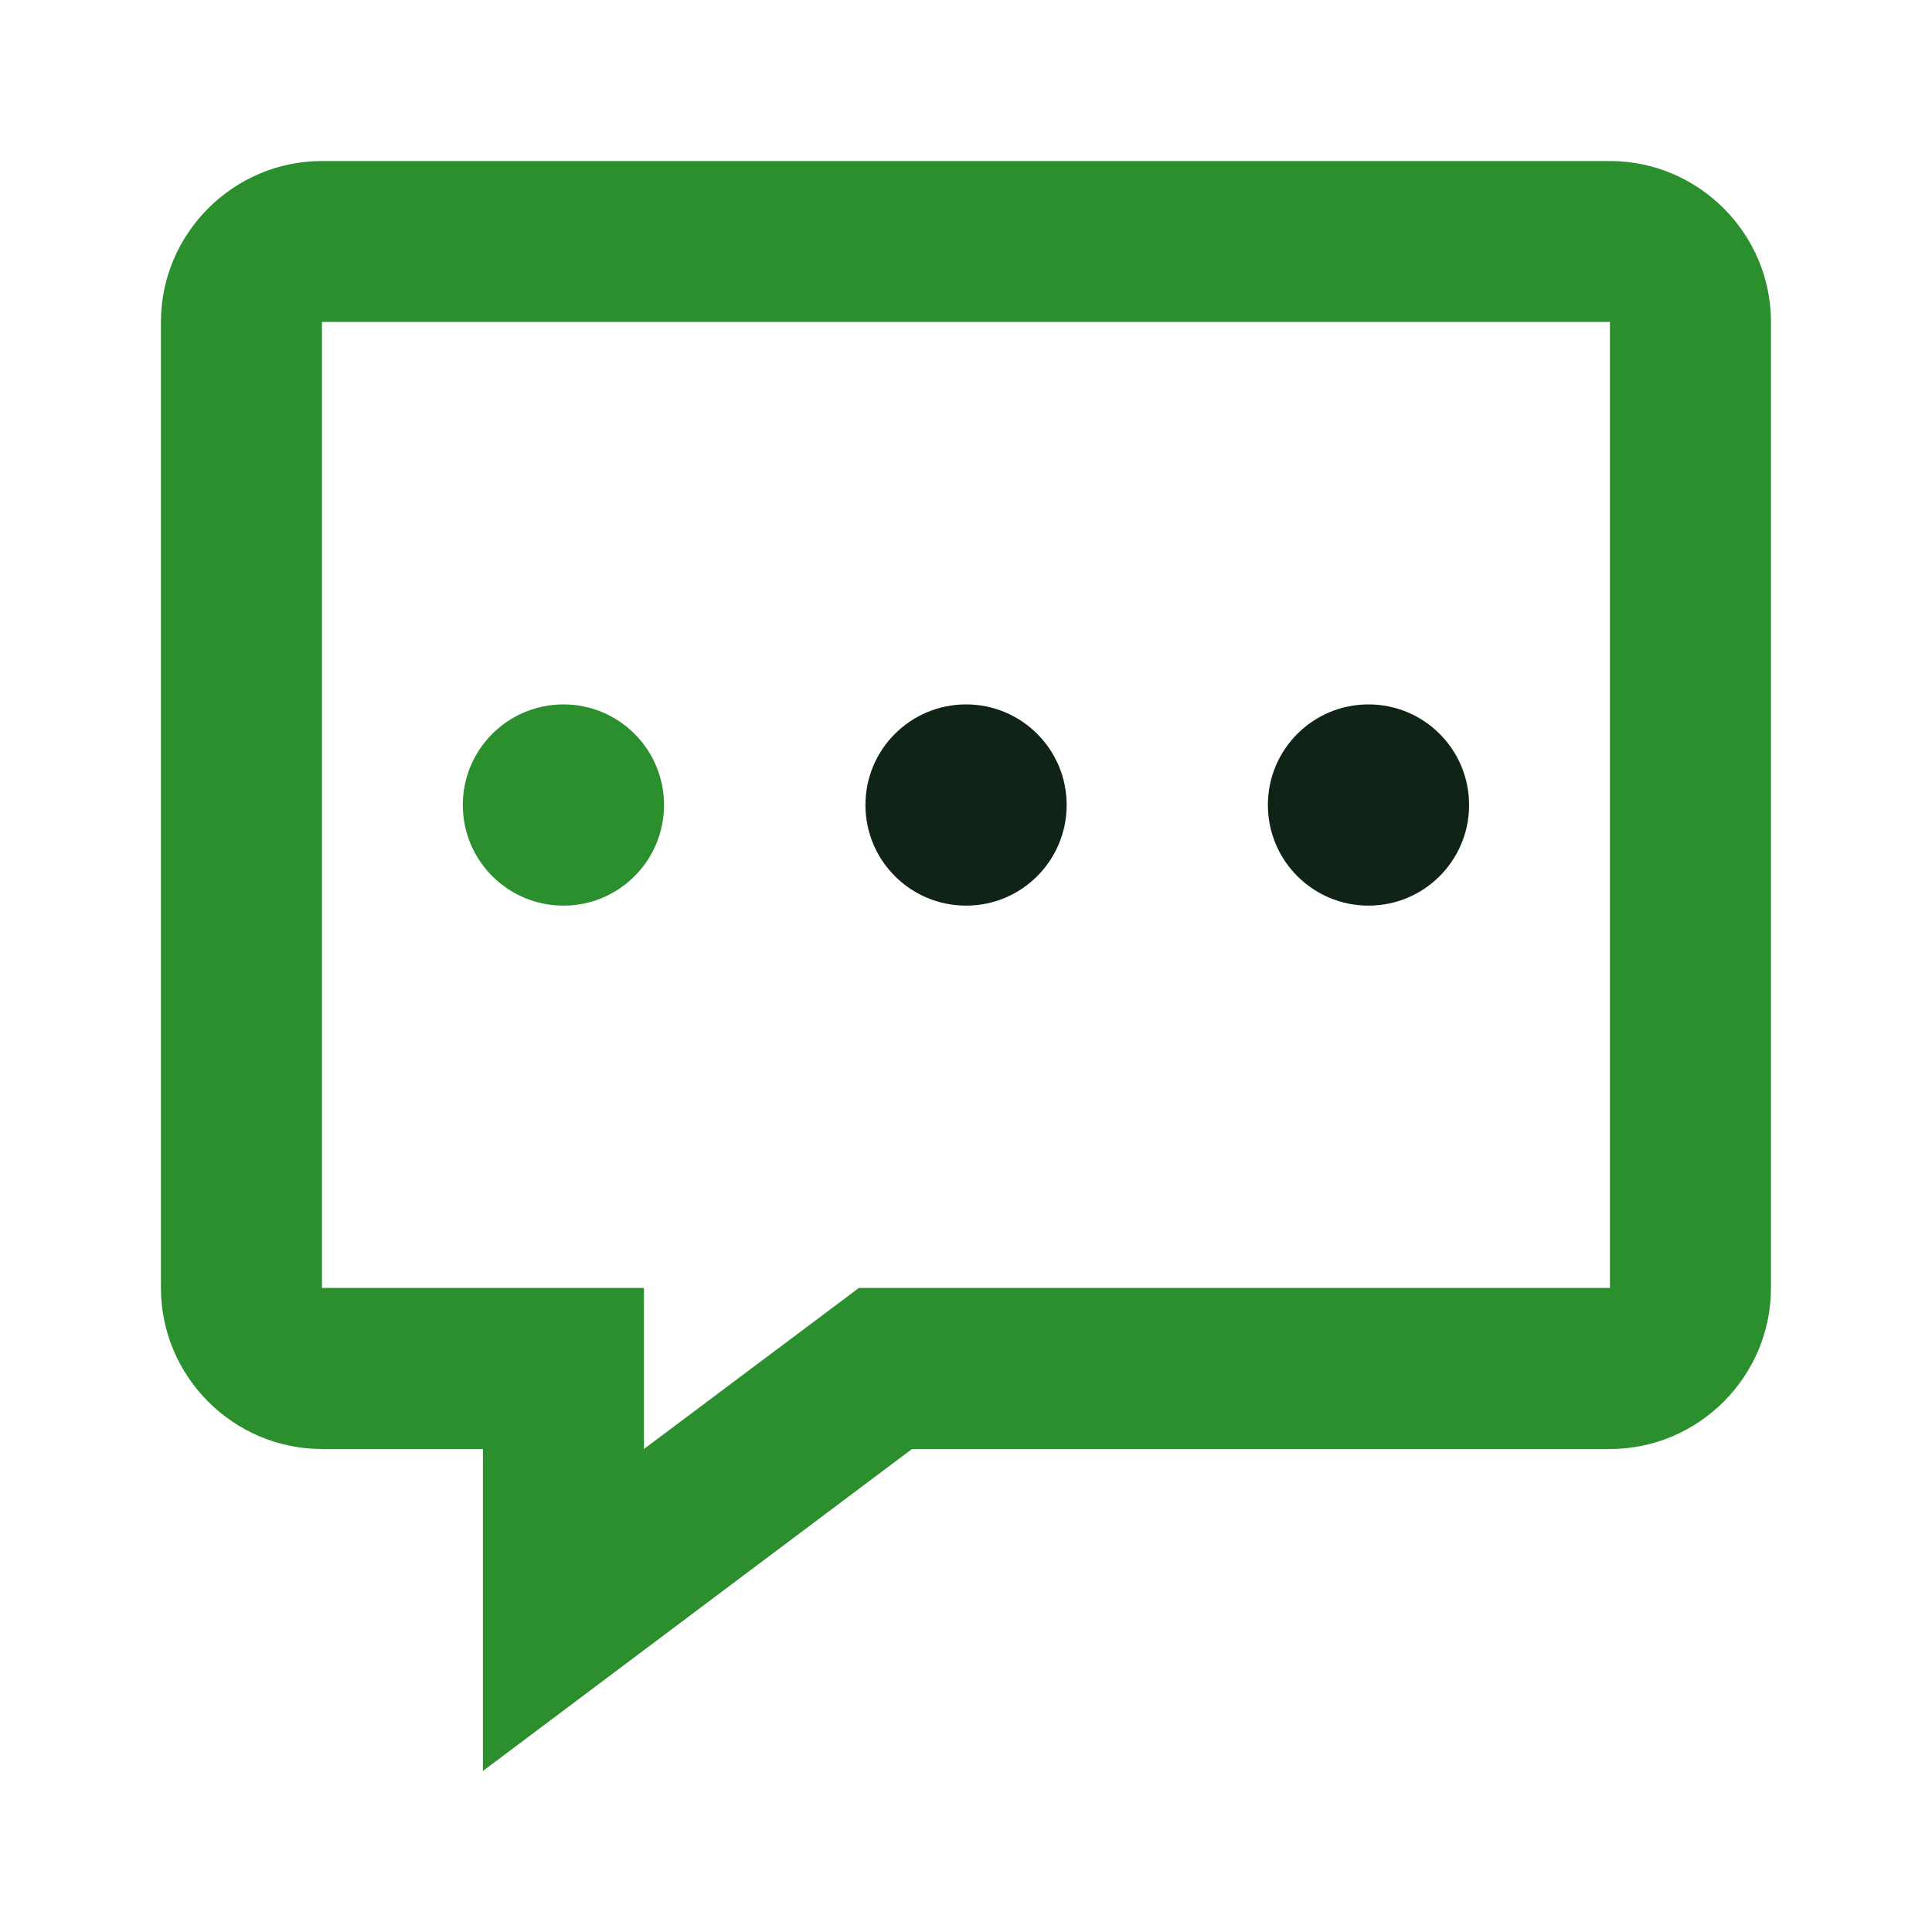 <svg width="20" height="20" viewBox="0 0 20 20" fill="none" xmlns="http://www.w3.org/2000/svg">
<path d="M4.999 18.333V15H3.333C2.416 15 1.666 14.25 1.666 13.333V3.333C1.666 2.417 2.416 1.667 3.333 1.667H16.666C17.583 1.667 18.333 2.417 18.333 3.333V13.333C18.333 14.25 17.583 15 16.666 15H9.441L4.999 18.333ZM3.333 3.333V13.333H6.666V15L8.891 13.333H16.666V3.333H3.333Z" fill="#2B8F2D"/>
<path d="M5.833 9.375C6.408 9.375 6.874 8.909 6.874 8.333C6.874 7.758 6.408 7.292 5.833 7.292C5.257 7.292 4.791 7.758 4.791 8.333C4.791 8.909 5.257 9.375 5.833 9.375Z" fill="#2B8F2D"/>
<path d="M10.001 9.375C10.576 9.375 11.042 8.909 11.042 8.333C11.042 7.758 10.576 7.292 10.001 7.292C9.425 7.292 8.959 7.758 8.959 8.333C8.959 8.909 9.425 9.375 10.001 9.375Z" fill="#0F2417"/>
<path d="M14.167 9.375C14.742 9.375 15.208 8.909 15.208 8.333C15.208 7.758 14.742 7.292 14.167 7.292C13.591 7.292 13.125 7.758 13.125 8.333C13.125 8.909 13.591 9.375 14.167 9.375Z" fill="#0F2417"/>
</svg>
